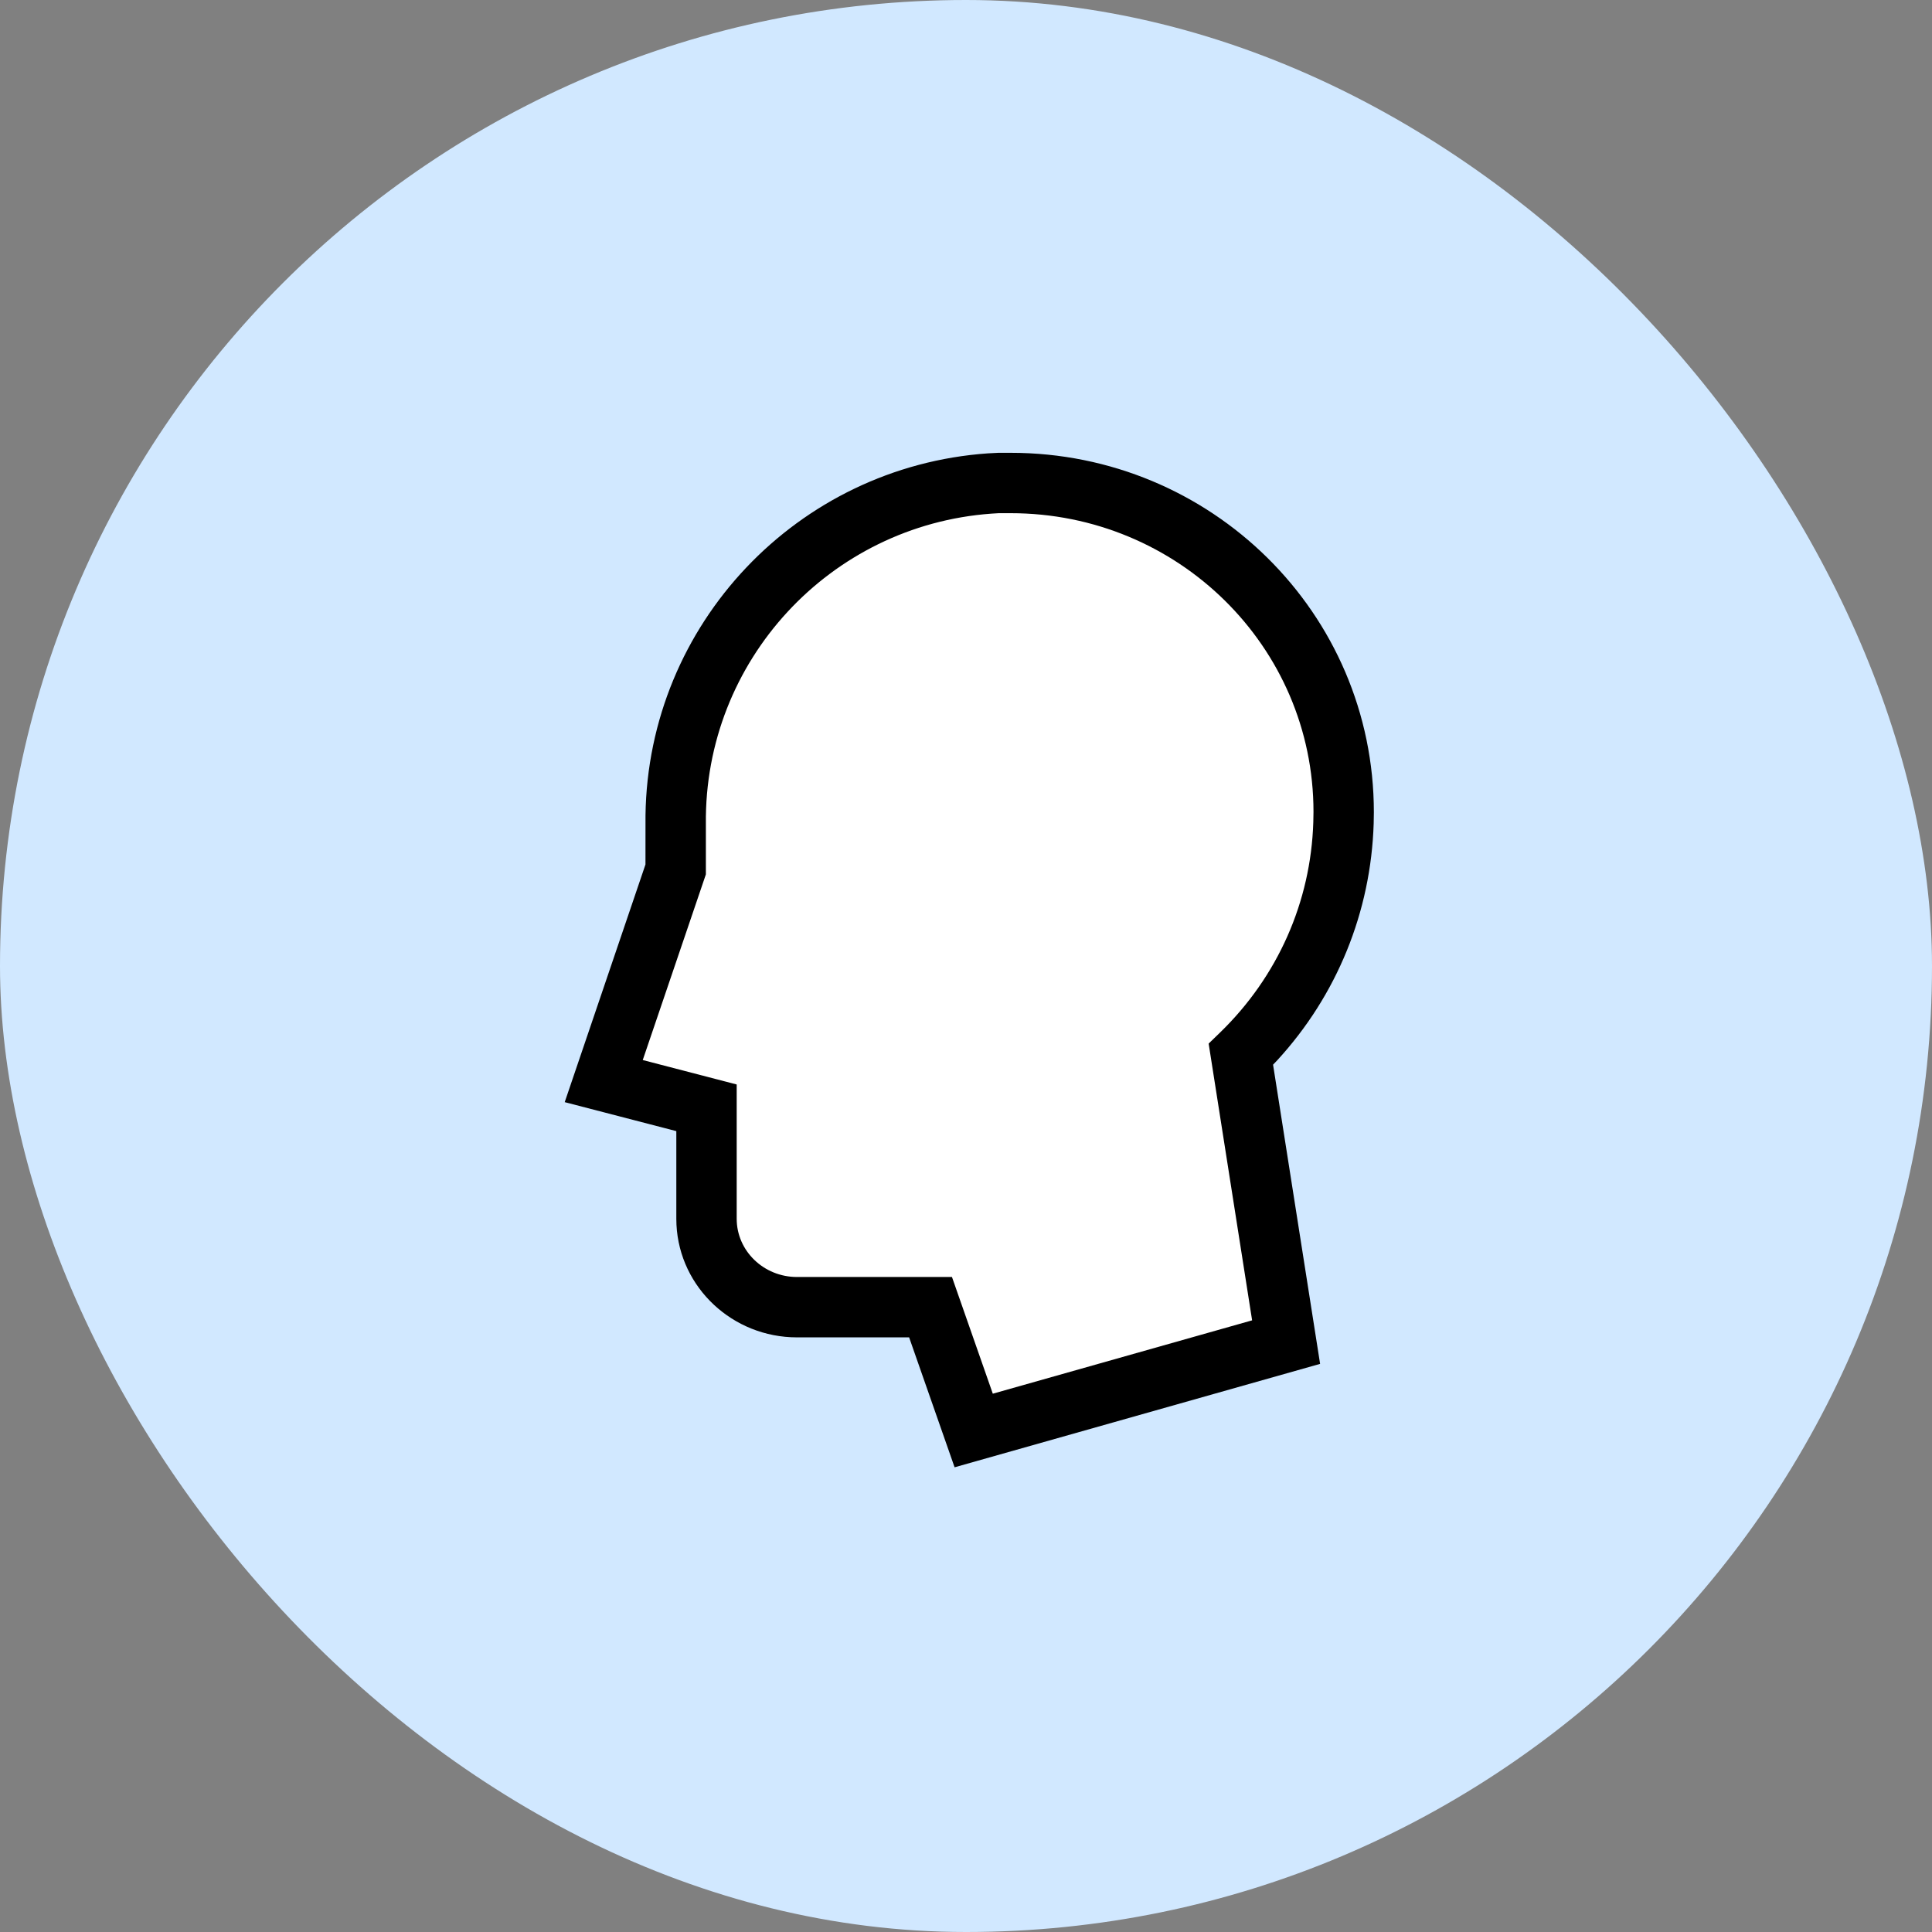 <svg width="64" height="64" viewBox="0 0 64 64" fill="none" xmlns="http://www.w3.org/2000/svg">
<rect x="0" y="0" width="64" height="64" fill="#808080" stroke="none"/>
<rect width="64" height="64" rx="32" fill="#D1E8FF"/>
<path fill-rule="evenodd" clip-rule="evenodd" d="M33.072 16C27.081 16.272 22.315 21.243 22.383 27.302V28.8L20 35.813L23.404 36.698V40.374C23.404 42.008 24.766 43.302 26.4 43.302H30.826L32.255 47.387L42.604 44.46L41.106 34.928C43.285 32.817 44.511 29.957 44.511 26.894C44.511 20.834 39.54 16 33.481 16C33.345 16 33.209 16 33.072 16Z" fill="white"/>
<path fill-rule="evenodd" clip-rule="evenodd" d="M33.072 15H33.481C40.115 15 45.511 20.304 45.511 26.909L45.505 27.277C45.414 30.214 44.285 32.972 42.313 35.121L42.172 35.269L43.73 45.18L31.622 48.606L30.116 44.302L26.4 44.302C24.274 44.302 22.514 42.66 22.409 40.572L22.404 40.374L22.404 37.47L18.707 36.51L21.382 28.637L21.383 27.011C21.467 20.672 26.417 15.46 32.726 15.018L33.072 15ZM33.084 17L32.84 17.015C27.495 17.402 23.322 21.888 23.383 27.302V28.965L21.292 35.115L24.404 35.925V40.374C24.404 41.436 25.298 42.302 26.4 42.302H31.535L32.888 46.168L41.478 43.738L40.038 34.57L40.411 34.209C42.325 32.355 43.424 29.877 43.505 27.231L43.511 26.894C43.511 21.416 39.018 17 33.481 17H33.084Z" fill="black"/>
</svg>
